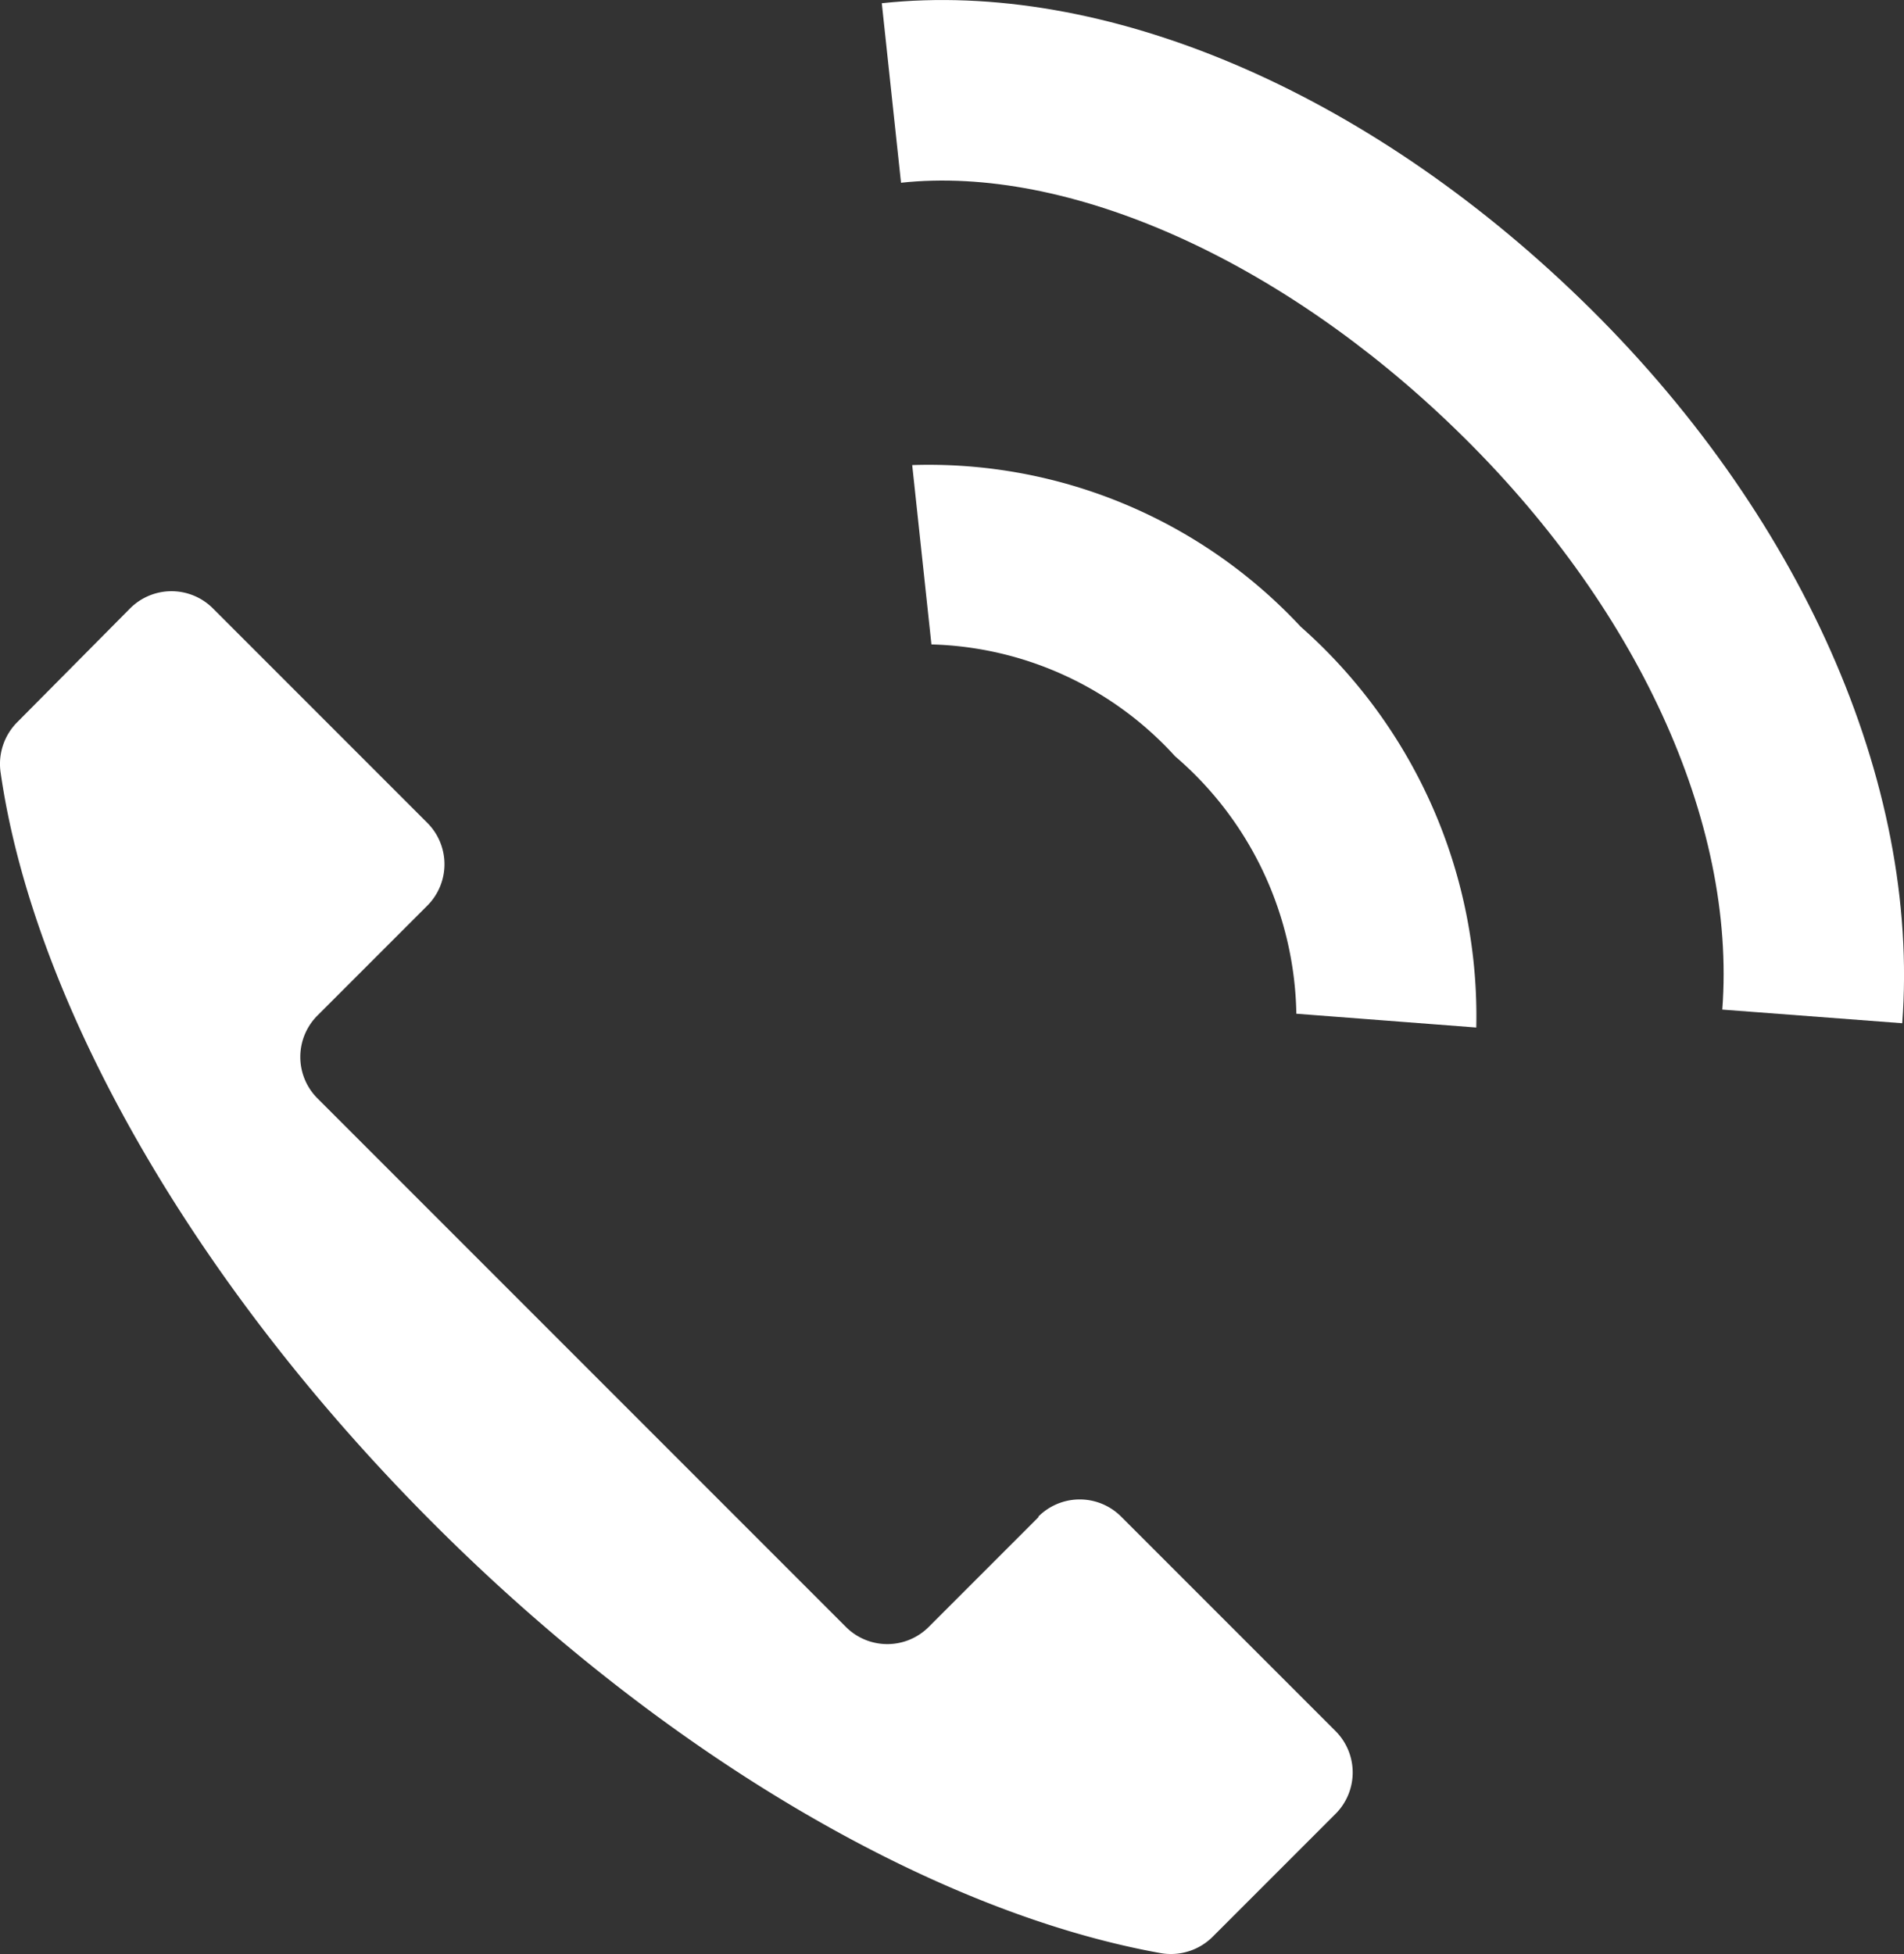 <svg xmlns="http://www.w3.org/2000/svg" xmlns:xlink="http://www.w3.org/1999/xlink" width="24.857" height="25.504" viewBox="0 0 24.857 25.504">
  <rect x="0" y="0" width="24.857" height="25.504" fill="#333333" stroke="none"/>
  <defs>
    <clipPath id="clip-path">
      <rect id="Rectangle_557" data-name="Rectangle 557" width="24.857" height="25.504" fill="#fff"/>
    </clipPath>
  </defs>
  <g id="Group_604" data-name="Group 604" clip-path="url(#clip-path)">
    <path id="Path_571" data-name="Path 571" d="M13.559,28.473l-1.435,1.435a.764.764,0,0,1-1.08,0l-6.9-6.9a.764.764,0,0,1,0-1.08l1.435-1.435a.764.764,0,0,0,0-1.08l-2.8-2.8a.764.764,0,0,0-1.08,0L.224,18.1a.772.772,0,0,0-.216.656c.419,2.922,2.434,6.586,5.656,9.807,3.1,3.1,6.613,5.084,9.479,5.6a.773.773,0,0,0,.687-.21l1.606-1.606a.764.764,0,0,0,0-1.08l-2.8-2.8a.764.764,0,0,0-1.08,0" transform="translate(0 -8.673)" fill="#fff"/>
    <path id="Path_572" data-name="Path 572" d="M32.649,20.2,30.3,20.02a4.525,4.525,0,0,0-1.583-3.36A4.456,4.456,0,0,0,25.536,15.2l-.251-2.341a6.635,6.635,0,0,1,5.072,2.11A6.774,6.774,0,0,1,32.649,20.2" transform="translate(-13.376 -6.789)" fill="#fff"/>
    <path id="Path_573" data-name="Path 573" d="M37.763,13.355l-2.348-.178C35.6,10.727,34.3,7.894,31.93,5.6c-2.286-2.216-5.059-3.45-7.237-3.215L24.442.042c2.9-.311,6.31,1.135,9.127,3.866,2.865,2.776,4.432,6.308,4.195,9.447" transform="translate(-12.93 0)" fill="#fff"/>
  </g>
</svg>
